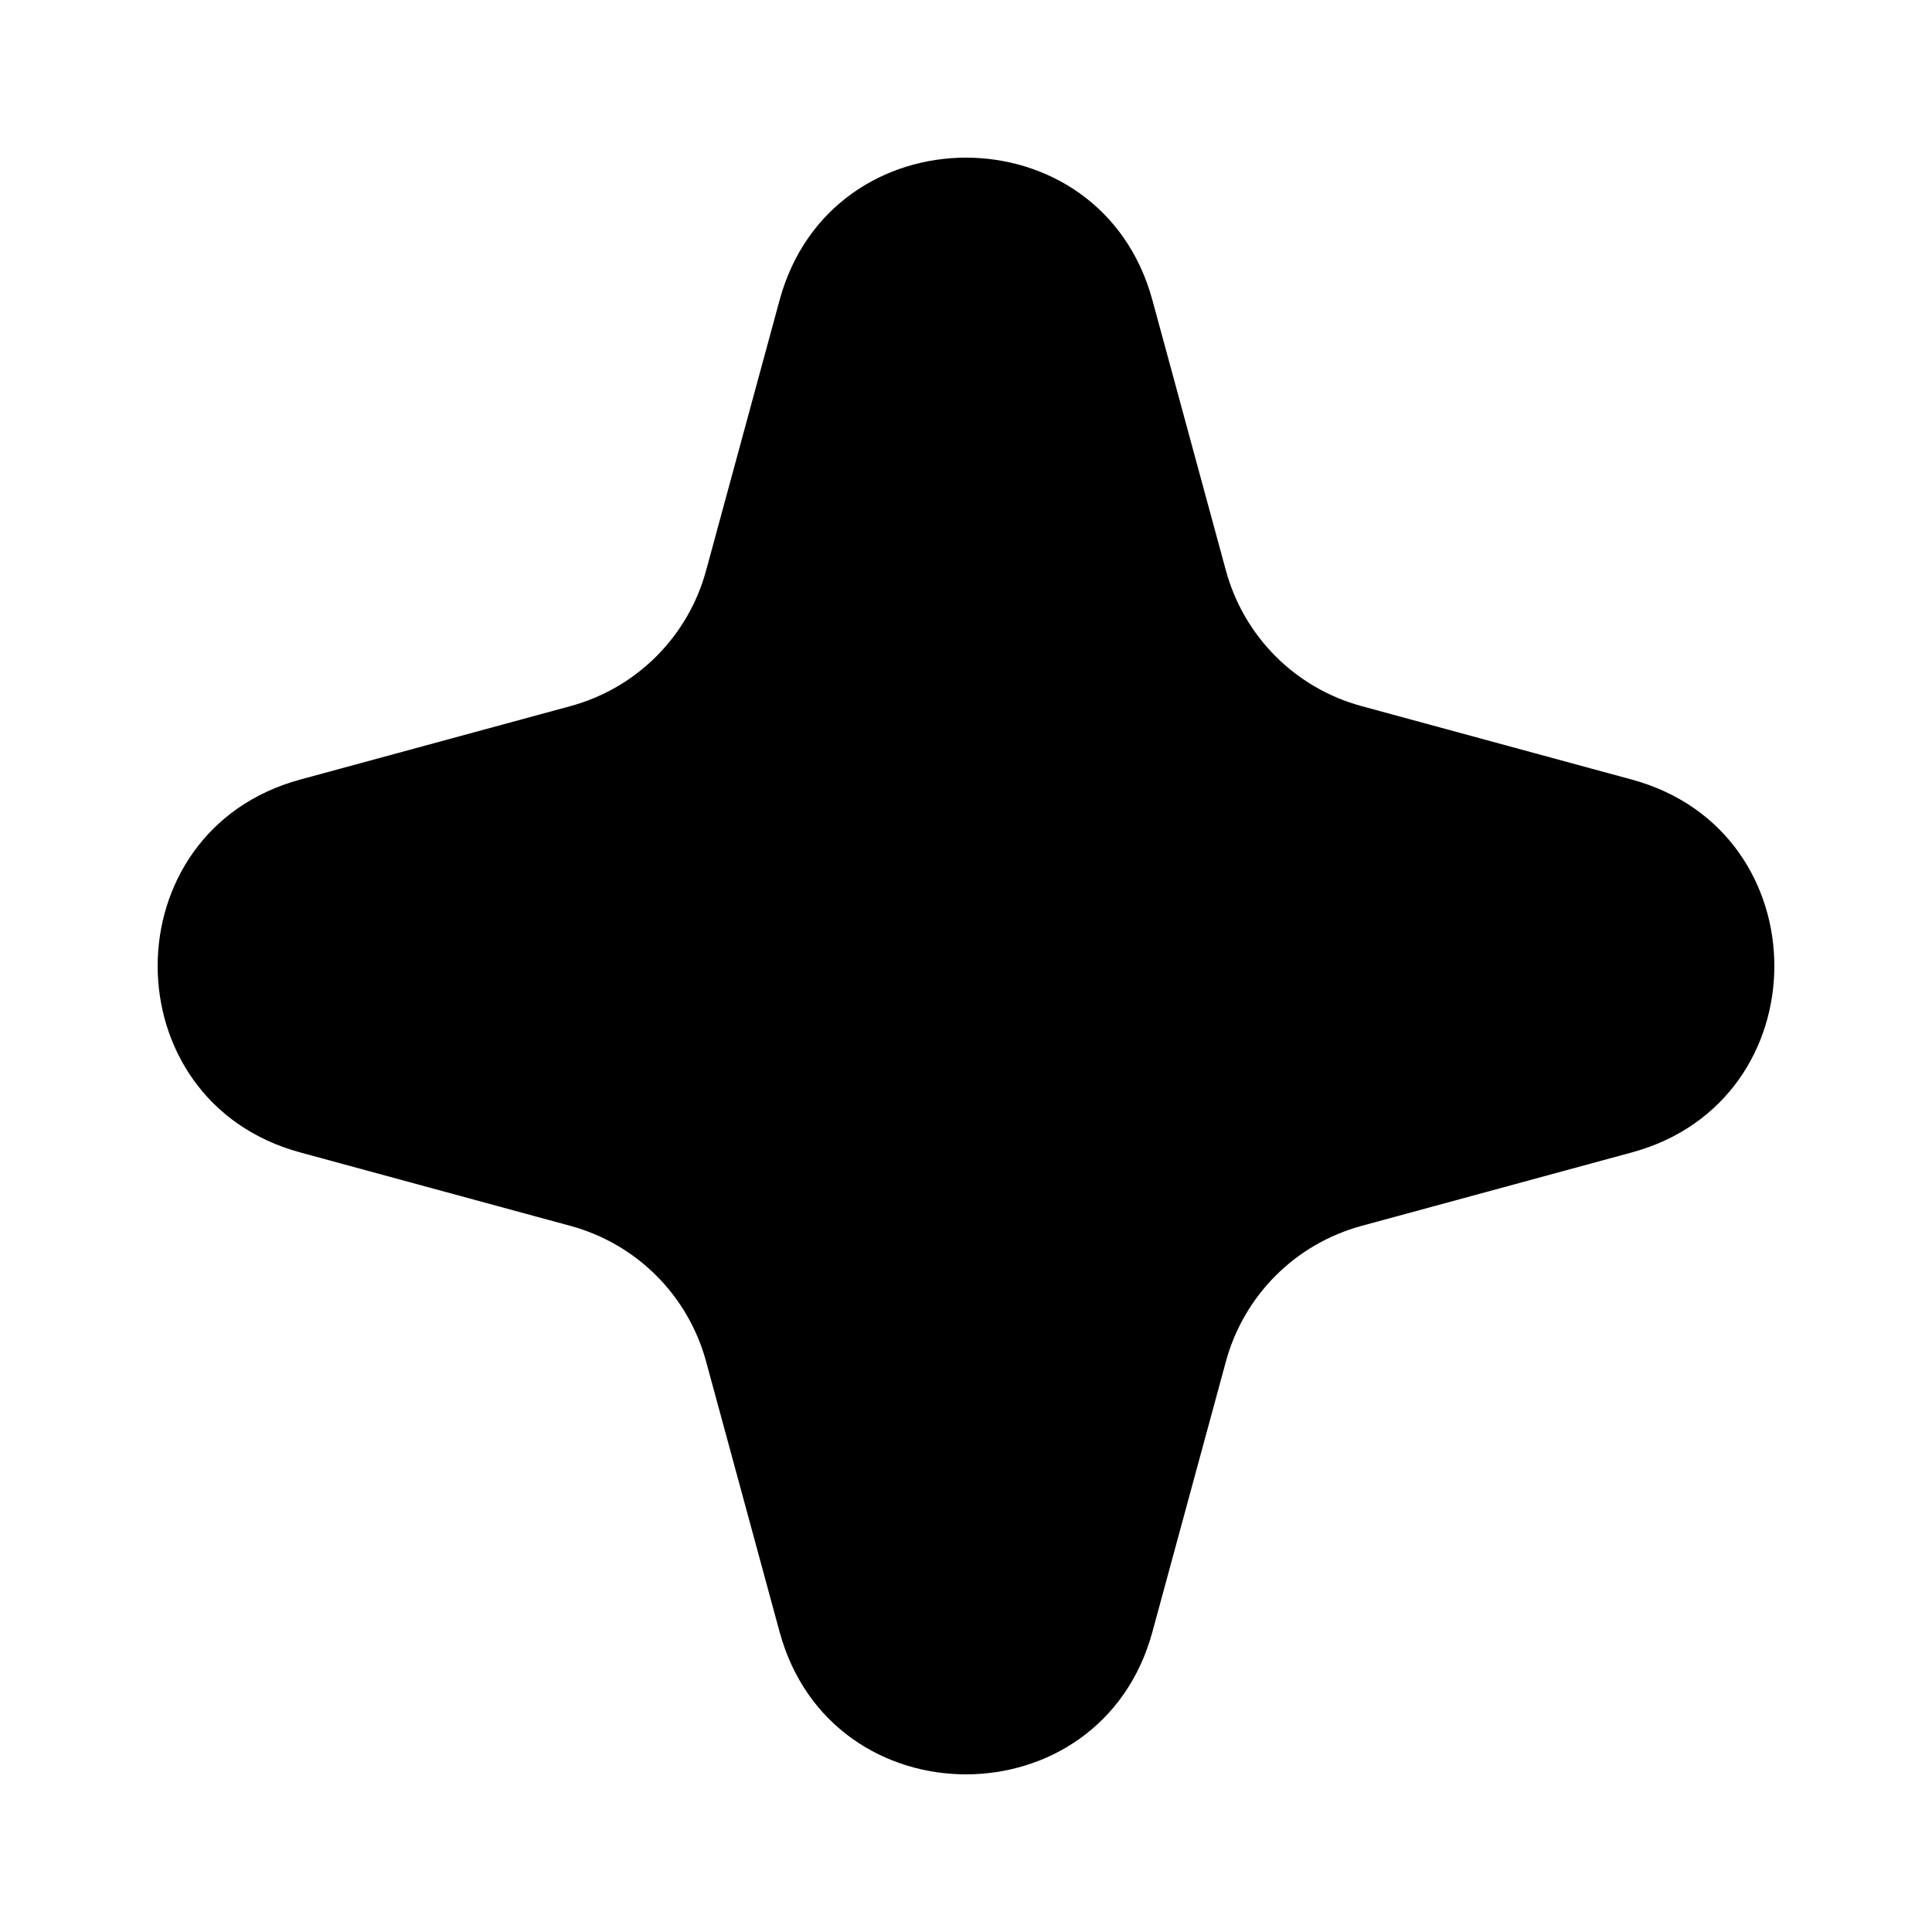 <?xml version="1.0" encoding="UTF-8"?> <svg xmlns="http://www.w3.org/2000/svg" width="10" height="10" viewBox="0 0 10 10" fill="none"><path d="M4.035 1.554C4.302 0.57 5.698 0.57 5.965 1.554L6.345 2.952C6.438 3.295 6.705 3.562 7.048 3.655L8.446 4.035C9.43 4.302 9.43 5.698 8.446 5.965L7.048 6.345C6.705 6.438 6.438 6.705 6.345 7.048L5.965 8.446C5.698 9.43 4.302 9.43 4.035 8.446L3.655 7.048C3.562 6.705 3.295 6.438 2.952 6.345L1.554 5.965C0.57 5.698 0.57 4.302 1.554 4.035L2.952 3.655C3.295 3.562 3.562 3.295 3.655 2.952L4.035 1.554Z" fill="black"></path></svg> 